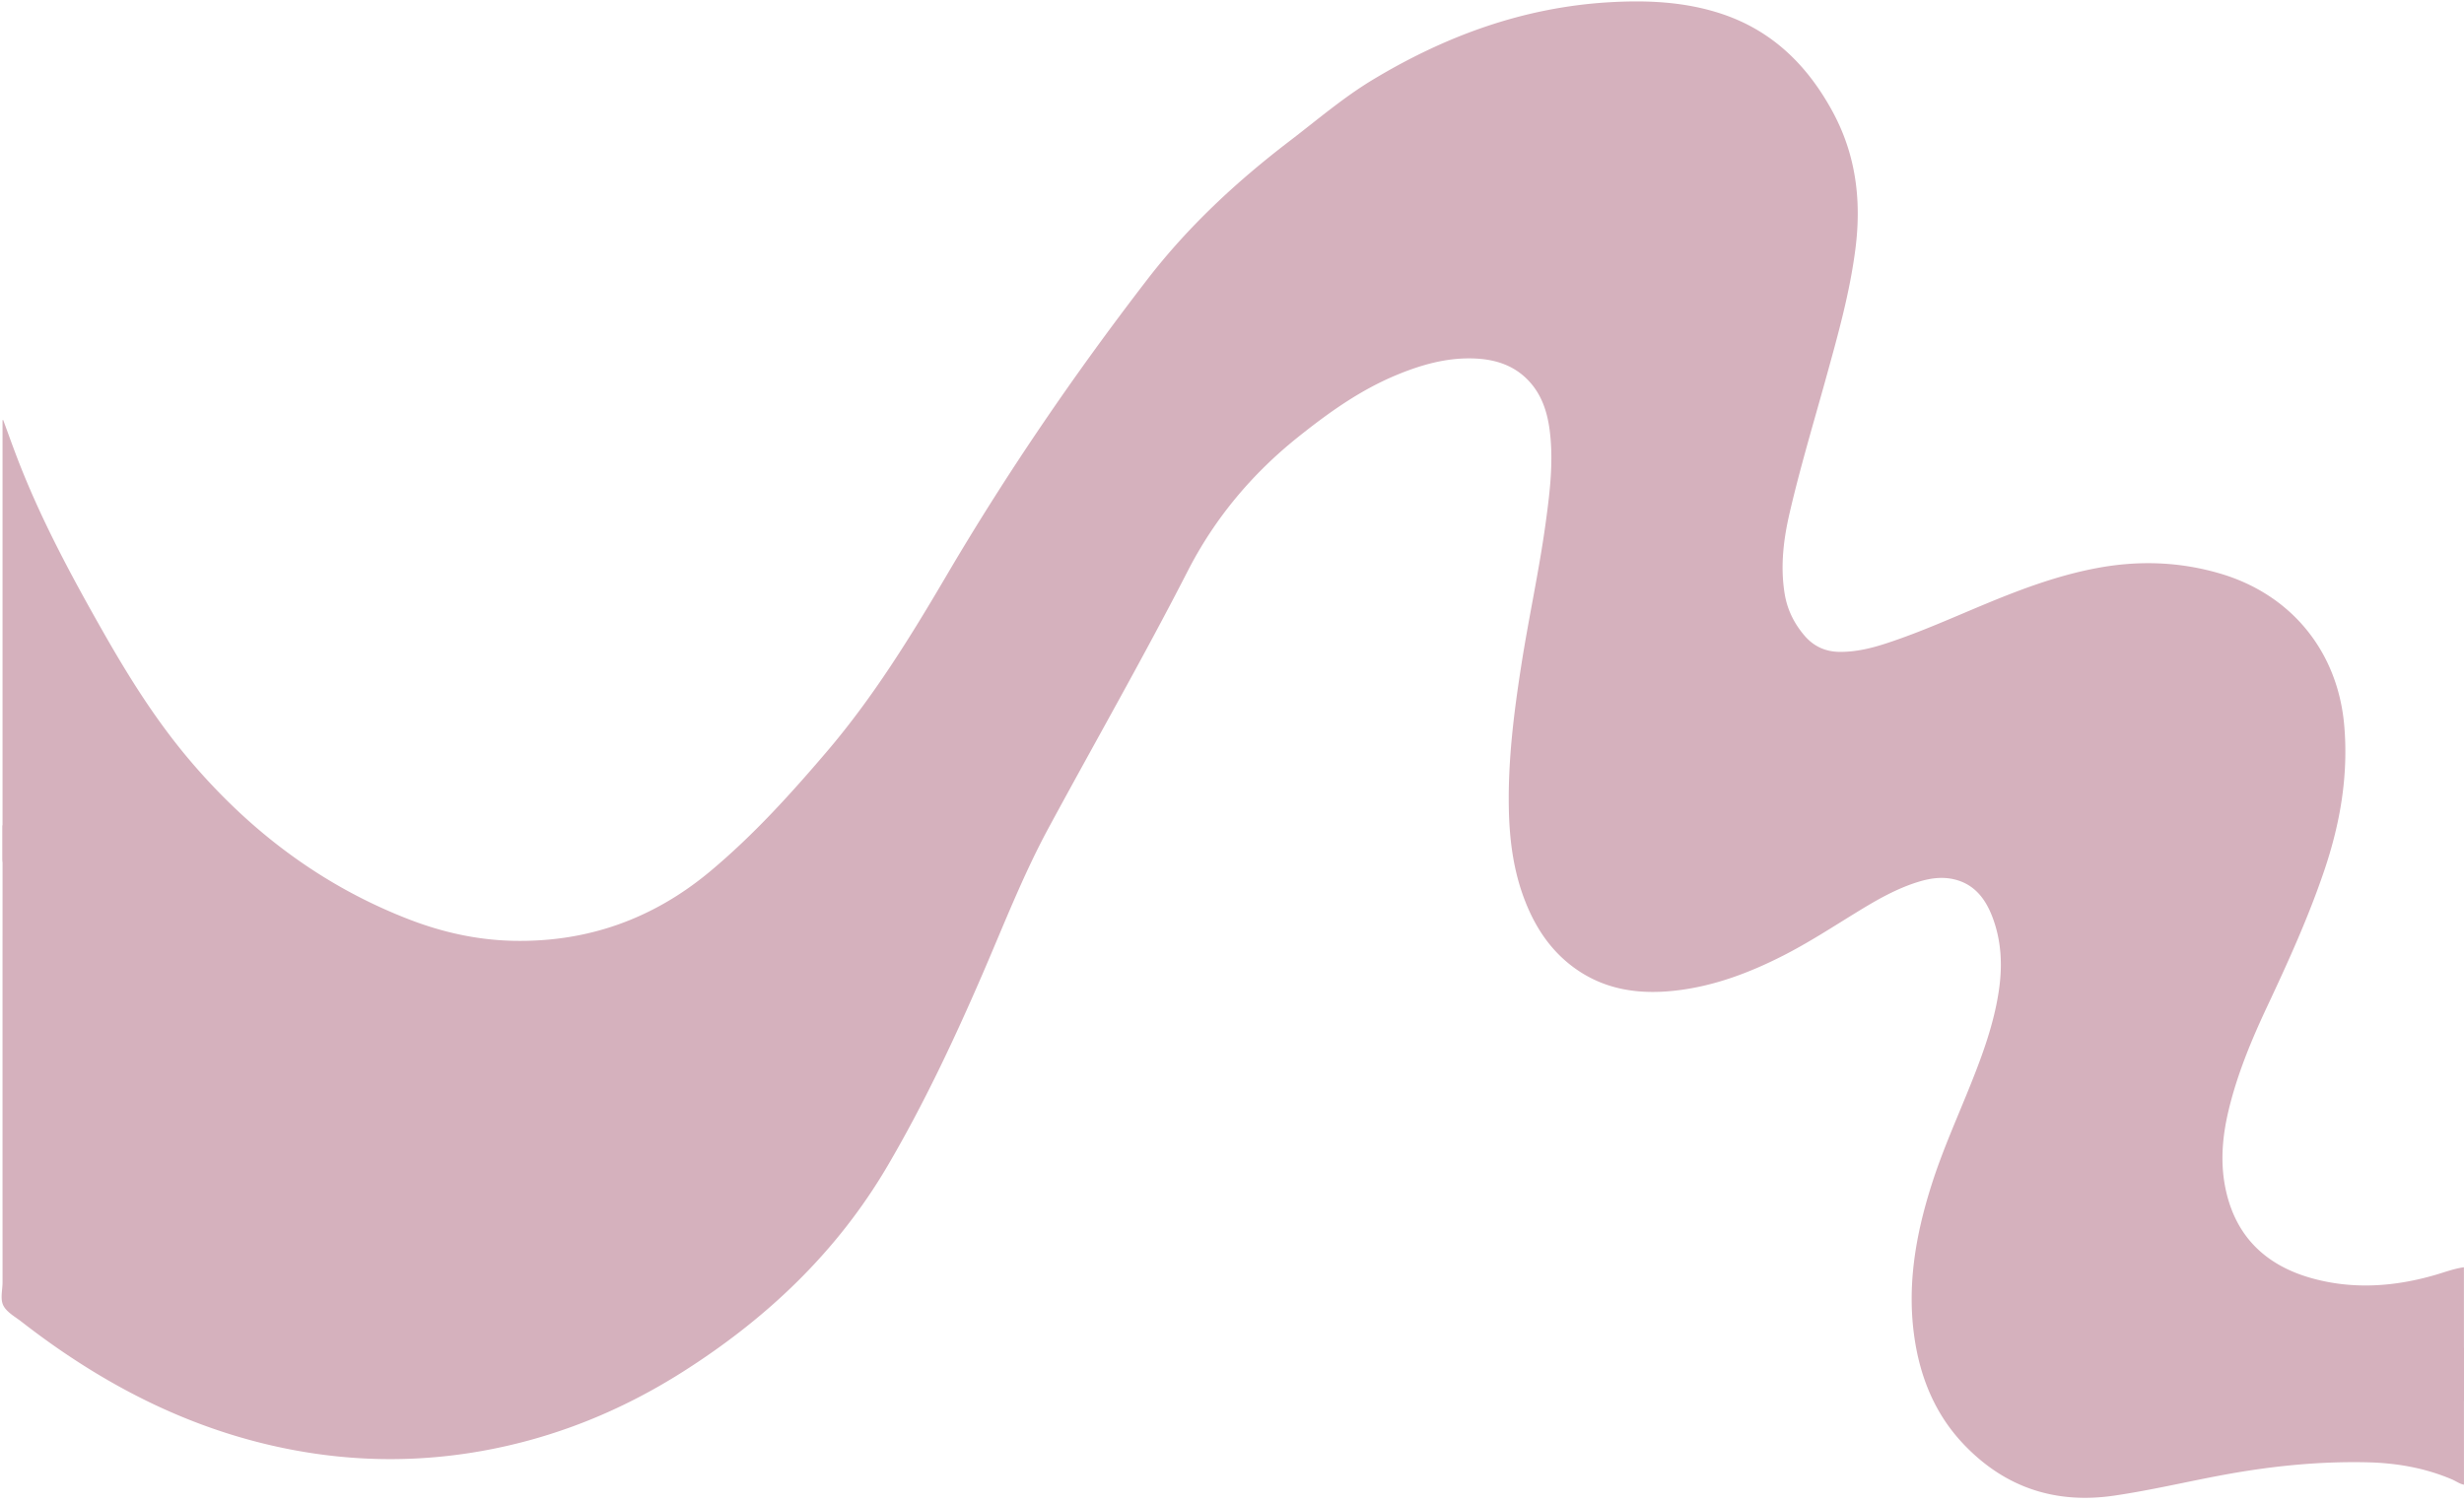 <?xml version="1.0" encoding="UTF-8" standalone="no"?><svg xmlns="http://www.w3.org/2000/svg" xmlns:xlink="http://www.w3.org/1999/xlink" fill="#000000" height="1458.7" preserveAspectRatio="xMidYMid meet" version="1" viewBox="-1.6 -1.4 2389.3 1458.7" width="2389.3" zoomAndPan="magnify"><g data-name="Layer 2"><g data-name="Layer 9"><g id="change1_1"><path d="M2387.67,1438.32c-4.15-.77-7.52-3.34-11.3-5-26.42-11.33-54.2-16.09-82.71-16.73-48.64-1.09-96.74,4.1-144.49,13.19-33.51,6.38-66.74,14.15-100.53,19.11-57.7,8.48-106.83-8.14-146.7-50.41-26.86-28.48-41.25-63.3-47-101.79-7.63-51.11,1-100.46,16.41-149,10.63-33.52,25.16-65.53,38.2-98.12,11.5-28.77,22.06-57.85,26.85-88.65,3.95-25.42,3-50.5-6.62-74.69-6.86-17.18-17.64-30.56-36.75-35-11.37-2.61-22.53-1.08-33.52,2.22-21.74,6.52-41.21,17.78-60.39,29.54-23.7,14.53-47,29.75-71.82,42.37-32.86,16.71-67,29.55-103.91,33.79-35.68,4.09-69.52-.64-99.27-22.65-22.54-16.68-37.2-39.13-47.18-65-11.12-28.84-14.93-59-15.46-89.58-.82-46.45,4.94-92.36,12.09-138.14,7.34-47,17.67-93.54,24-140.73,3.9-28.91,7.28-57.86,3.54-87.08-2.11-16.43-6.83-32-17.62-45-14.58-17.53-34.26-24.07-56.24-24.78-26.33-.86-51,6.2-75.07,16.23-35,14.58-65.36,36.29-94.75,59.74-44.93,35.85-81.08,79-107.27,130.09-43.14,84.17-90.12,166.24-135.09,249.41-24.57,45.45-43.26,93.63-63.74,141-27.56,63.73-57.08,126.5-92.29,186.51-49.07,83.64-117.23,148.06-198.48,199.63-60,38.08-124.67,64.26-194.74,76.78-69.14,12.35-137.88,10.18-206.23-5.81-89.52-20.94-168.29-63.49-240.35-119.51-6.17-4.8-14-9-17.44-15.36s-.93-15.29-.94-23.09q-.06-202.85,0-405.69V799l.74-.17c4.1,9.55,7.76,19.31,12.37,28.6,16.49,33.22,30.13,67.83,49.13,99.81a231.26,231.26,0,0,0,29.76,39.38c17.91,19.27,35.7,38.66,53.69,57.86,29.55,31.55,64.92,54.34,105.12,70,26.84,10.43,53.56,21.1,82,26.58,19.58,3.77,39.39,4.23,59.21,3.59a512.54,512.54,0,0,0,93.55-11.35c42.8-9.38,80.34-29.38,114.88-55.83,47-36,89.09-77.06,128.14-121.48,26.16-29.76,53.28-58.69,80-88,33.87-37.15,61-78.91,85-122.92,22.34-40.91,41.89-83.25,64.52-124,26.59-47.88,53.2-95.73,82.67-141.95,49-76.84,111.17-140.86,185.2-193.85,48.24-34.53,96.81-68.43,150.28-94.59,25.12-12.29,50.5-23.93,76.78-33.65,53.28-19.7,102.78-11.07,149.4,19.29a211.52,211.52,0,0,1,52.22,48.28c23.25,30.1,31.27,64.55,29.13,101.87-2.61,45.37-5.38,90.74-8,136.11-2.87,48.87-5.79,97.75-4.72,146.73.52,23.87,3.45,47.47,11.16,70.25a105,105,0,0,0,15,28.6c12.15,16.54,28.61,24.78,49,26,23.15,1.34,45.36-3.55,67.33-10,34.66-10.09,68.53-22.69,103.27-32.54,25-7.09,49.87-14.33,75.46-19,57.75-10.54,94.59,20.95,110.79,63.23,11.12,29,13.66,59.14,12,89.87-1.91,35.23-9.1,69.59-16.57,103.91-10.9,50.13-27,98.8-41.88,147.82-8.5,28-16.68,56.15-20.17,85.36-2.64,22-2.38,43.89,4,65.34,11.44,38.4,36.71,62.36,75.56,72.13C2159.72,1291,2203,1299.33,2247,1303c17,1.41,34-.41,50.87-1.87,29-2.5,57.86-3.28,86.36,4.18a16,16,0,0,0,3.4.13Z" fill="#d5b1bd"/></g><g id="change2_1"><path d="M2387.67,1357.38c-8.84-.17-17.35-2.6-25.93-4.25-42.2-8.09-84.37-8.18-126.73-1.22-62.82,10.31-122.38-.05-178.48-29.87-24.26-12.89-45.12-30.16-61.45-52.45-26.38-36-33.17-76.63-27.66-120,4.93-38.77,19-74.67,34.85-110,16.11-35.83,34.3-70.67,50.05-106.67,14.43-33,27-66.65,33-102.36,4.05-24,4.3-48.06-2.17-71.82-14.67-53.84-58.08-80.2-112.56-68.45-24.88,5.37-47.45,16.3-69.41,28.69-29.16,16.43-56.83,35.38-86.38,51.15-26.13,14-53.17,25.42-82.63,30.2-21.54,3.5-42.87,3.09-63.47-5-28-11-45.56-32.11-56.85-59.15-10-23.92-14.5-49.1-16.57-74.77-3.5-43.41.15-86.51,6.29-129.46,6.9-48.29,16.77-96.09,23.9-144.35,4.39-29.67,8.3-59.38,6.9-89.5-.73-15.72-3-31.17-8.8-45.89-12.42-31.39-36.89-48.82-68.19-57.9-29.73-8.64-59.66-6.77-89.5-.46-48.52,10.25-92.61,31.11-134.67,56.68-61.83,37.59-115.43,85.06-164.92,137.46-62.89,66.58-115,141.09-162.11,219.33C967.84,667.65,933.35,729.08,896.34,789c-36.53,59.16-75.71,116.4-121.82,168.67C711.19,1029.46,637,1086.14,547.6,1121.91c-47.37,19-96.34,30.88-147.5,32.52-87.45,2.82-164.79-24.14-232.4-79.42C122.75,1038.26,88,993,58.24,943.62c-20.66-34.25-38.8-69.83-56-105.89a14,14,0,0,1-1.39-6.24q0-211.35,0-422.69V406l.66-.07c4.58,12.4,9,24.86,13.76,37.21,22.45,58.44,52,113.39,82.86,167.7,24.45,43,50.62,85,82.59,123C239.25,803.45,309.55,857,394.7,890c32.53,12.62,66.27,20.14,101.24,20.9,72.13,1.56,135.87-21.26,191.13-67.4,41.83-34.92,78.24-75.16,113.5-116.55,44.71-52.48,80.71-110.74,115.51-170,58.76-100,124.18-195.66,195-287.54,39.53-51.26,86.56-94.87,137.87-134.08,26.71-20.42,52.28-42.4,81.22-59.79,70.27-42.23,145.45-69.72,227.9-74.7,36.94-2.22,73.72-.68,109.23,11,49.14,16.16,83.33,49.63,107.76,94.31,23,42,28.51,86.58,22.54,133.53-5.52,43.3-17.33,85-28.93,126.9-12,43.28-24.94,86.32-35.06,130.11-5.92,25.62-8.93,51.53-4.64,77.79,2.51,15.33,9.19,28.76,19.26,40.53,9,10.51,20.47,15.64,34.26,15.72,15.7.09,30.72-3.55,45.48-8.41,33.56-11,65.71-25.67,98.32-39.13,34.36-14.19,69.17-27,105.88-33.81,40.13-7.48,79.91-6.14,119.14,5.42,69,20.33,114.06,75.58,120.26,147.35,4.16,48.26-3.89,94.84-19.32,140.46-15.23,45-34.83,88.18-55,131.12-15.51,33-29.56,66.62-38,102.29-6.13,25.9-8.18,52-2.15,78.18,10.4,45.21,40,72,83.36,84,39.85,11,79.79,8.18,119.32-3.27,9.22-2.67,18.25-6.15,27.84-7.45Z" fill="#d5b1bd"/></g></g></g></svg>